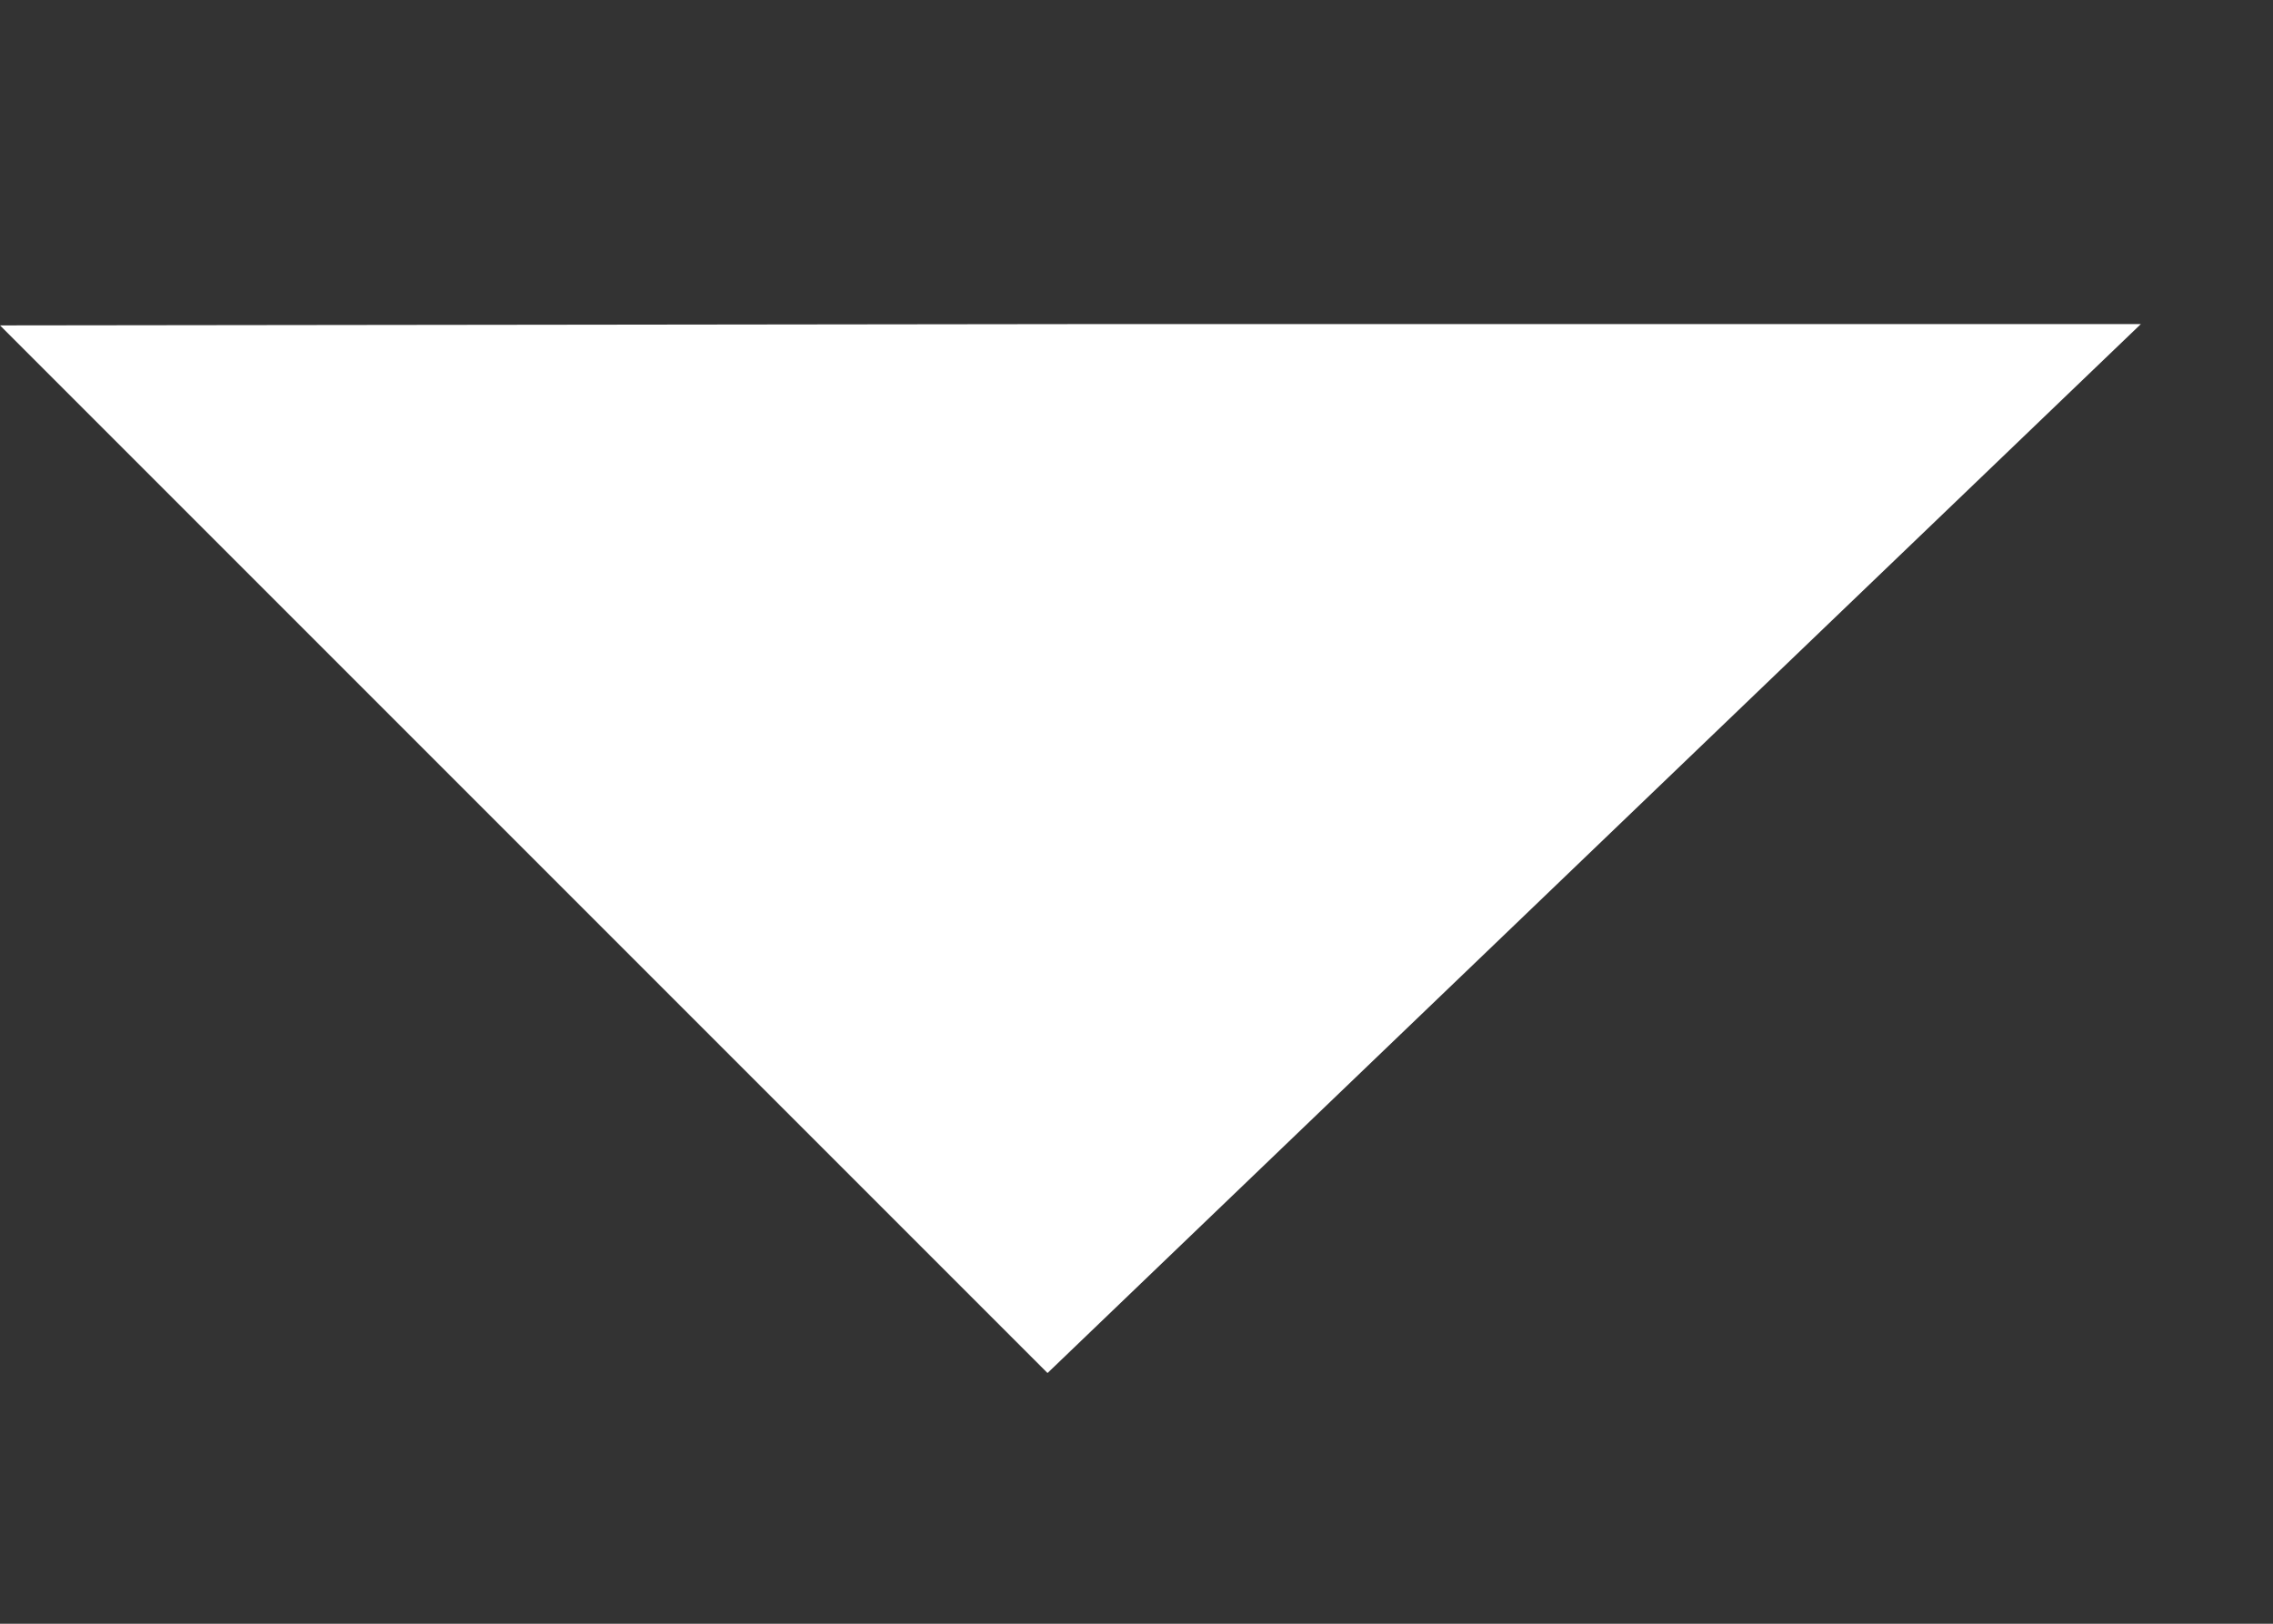<svg width="7" height="5" viewBox="0 0 7 5" fill="none" xmlns="http://www.w3.org/2000/svg">
<rect x="0" y="0" width="7" height="5" fill="#333333" stroke="none"/>
<path d="M3.226 4.228L-0 1.002L3.296 0.998L6.593 0.998L3.226 4.228Z" fill="white"/>
</svg>
